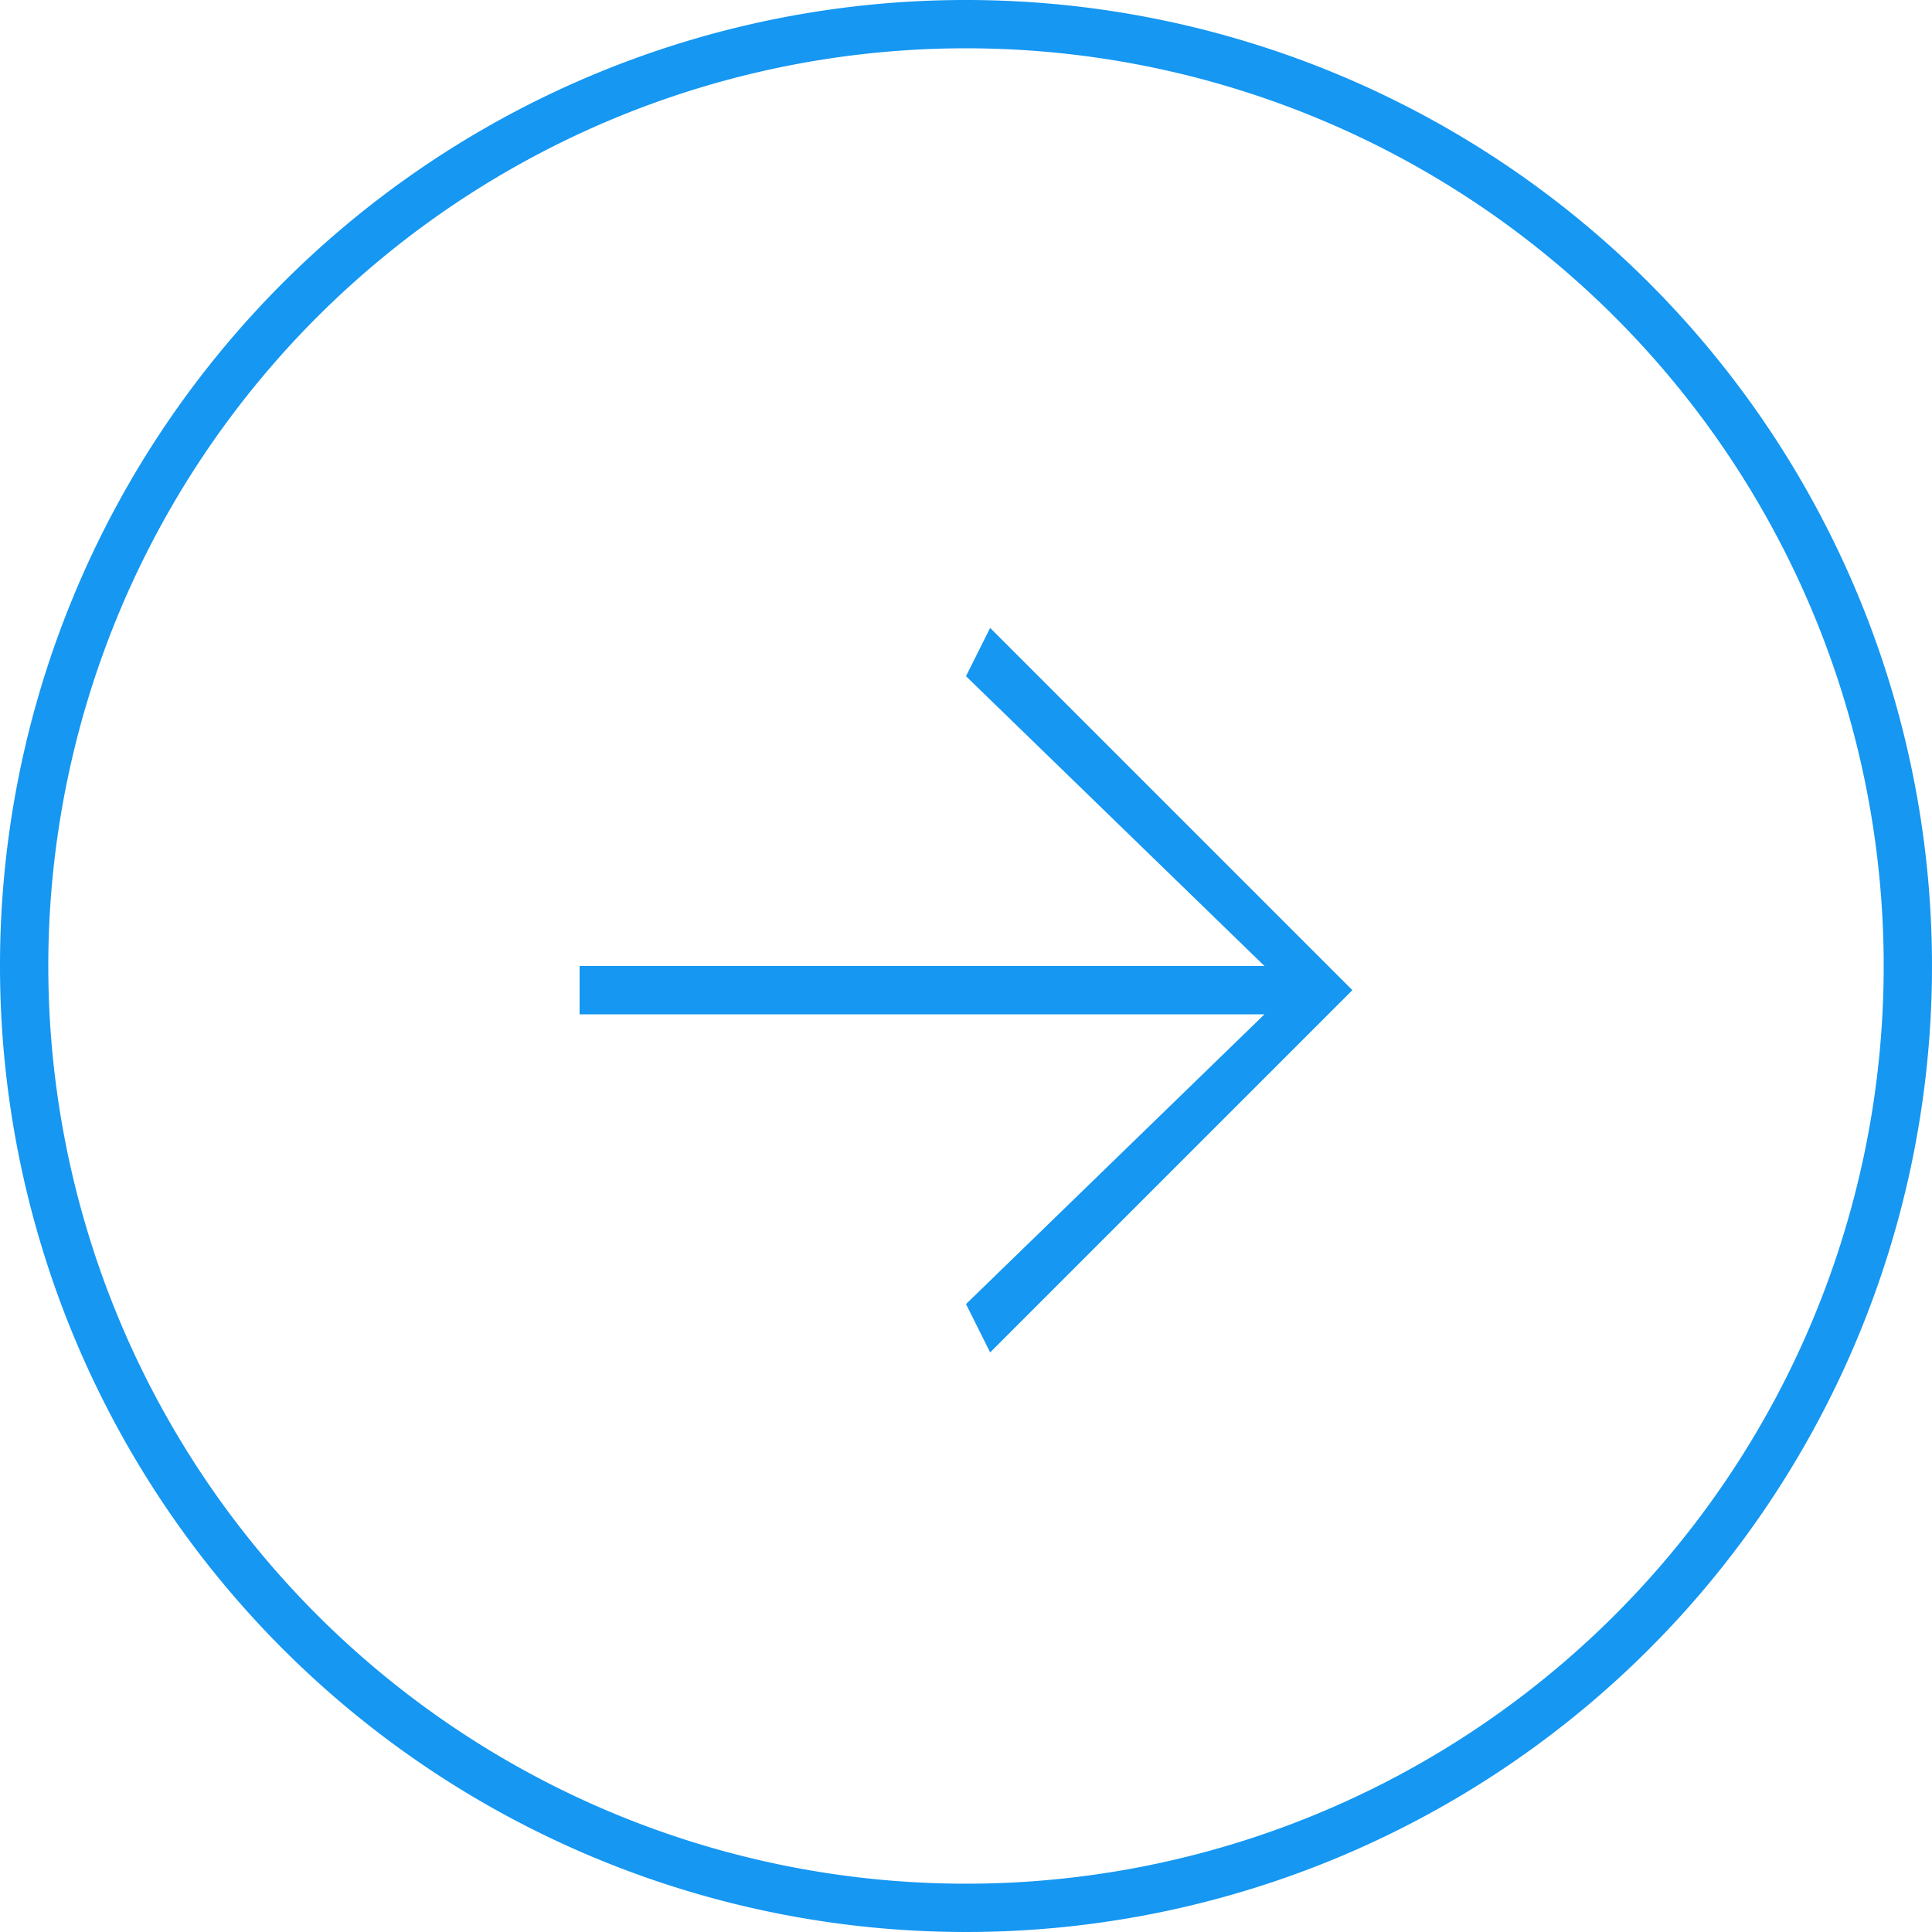 <svg xmlns="http://www.w3.org/2000/svg" width="40" height="40" viewBox="0 0 40 40">
<defs>
    <style>
      .cls-1 {
        fill: #1597f2;
        fill-rule: evenodd;
      }
    </style>
  </defs>
  <path id="arrow-right_copy_7" data-name="arrow-right copy 7" class="cls-1" d="M2831,7935a20,20,0,1,1-20,20A19.994,19.994,0,0,1,2831,7935Zm0,1a19,19,0,1,1-19,19A19,19,0,0,1,2831,7936Zm0.5,12-0.5,1,6.18,6H2823v1h14.18l-6.18,6,0.5,1,7.5-7.5Z" transform="translate(-2811 -7935)"/>
</svg>
